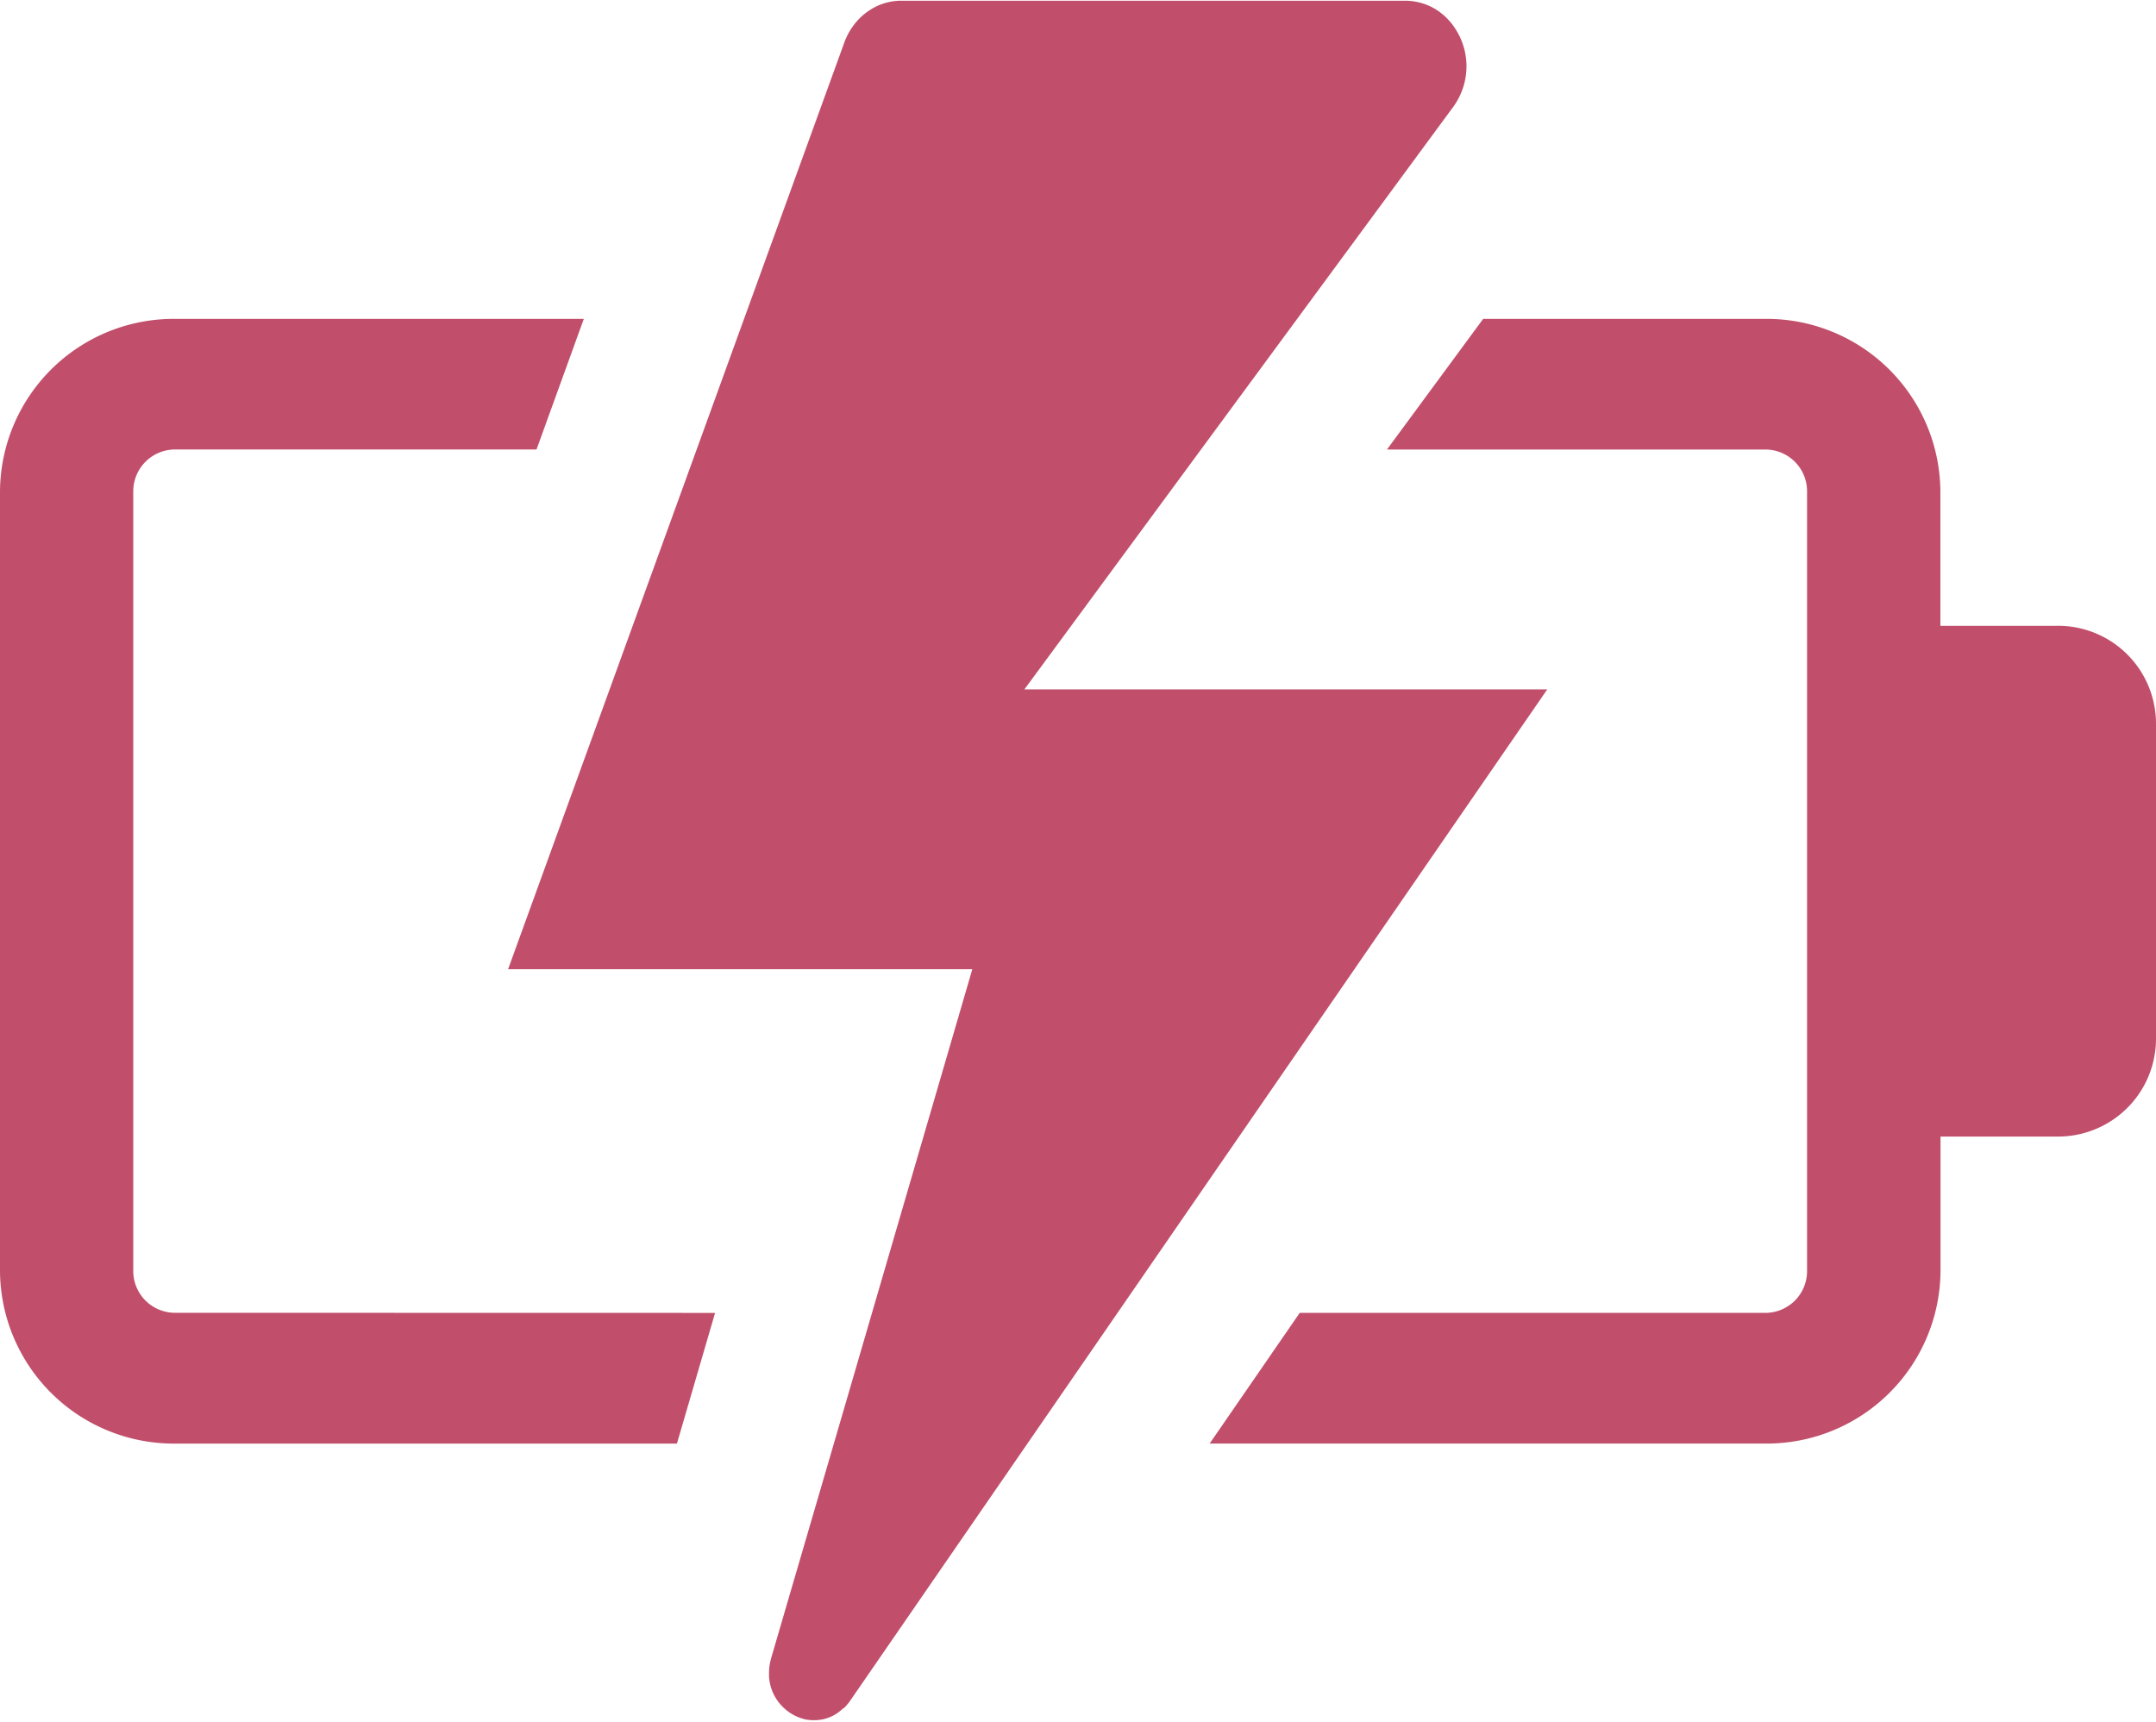 <svg xmlns="http://www.w3.org/2000/svg" xmlns:xlink="http://www.w3.org/1999/xlink" width="99.711" height="79.63" viewBox="0 0 99.711 79.63">
  <defs>
    <clipPath id="clip-path">
      <path id="Path_17273" data-name="Path 17273" d="M319,275.6h48.317v79.63H319Zm0,0" transform="translate(-319 -275.602)" fill="#c14f6b"/>
    </clipPath>
  </defs>
  <g id="Group_54865" data-name="Group 54865" transform="translate(-243 -1943.472)">
    <g id="_8e342bdc8b" data-name="8e342bdc8b" transform="translate(243 1943.472)">
      <path id="Path_17270" data-name="Path 17270" d="M251.114,369.5a1.9,1.9,0,0,1-.378-.034,1.929,1.929,0,0,1-.363-.106,1.942,1.942,0,0,1-.63-.412,1.926,1.926,0,0,1-.243-.29,1.851,1.851,0,0,1-.182-.332,1.945,1.945,0,0,1-.114-.362,1.972,1.972,0,0,1-.041-.376V331.482a1.983,1.983,0,0,1,.041-.376,1.905,1.905,0,0,1,.114-.361,1.853,1.853,0,0,1,.182-.332,1.915,1.915,0,0,1,.537-.528,1.98,1.98,0,0,1,.335-.176,1.929,1.929,0,0,1,.363-.106,1.9,1.9,0,0,1,.378-.034h16.7L270,323.527h-18.89A8.035,8.035,0,0,0,243,331.482v36.111a8.036,8.036,0,0,0,8.114,7.956h23.193l1.764-6.044Zm0,0" transform="translate(-243 -308.778)" fill="#c14f6b"/>
      <path id="Path_17271" data-name="Path 17271" d="M463.977,337.726h-5.4v-6.244a8.035,8.035,0,0,0-8.115-7.955h-13.03l-4.449,6.043h17.479a1.949,1.949,0,0,1,.739.139,1.961,1.961,0,0,1,.631.412,2.007,2.007,0,0,1,.243.291,1.929,1.929,0,0,1,.182.332,1.936,1.936,0,0,1,.154.737v36.111a1.877,1.877,0,0,1-.041.376,1.917,1.917,0,0,1-.295.694,2,2,0,0,1-.243.29,1.816,1.816,0,0,1-.3.237,1.857,1.857,0,0,1-.335.176,1.948,1.948,0,0,1-.739.139H428.947l-4.165,6.044h25.687a8.036,8.036,0,0,0,8.114-7.956v-6.244h5.394a4.552,4.552,0,0,0,.885-.078,4.559,4.559,0,0,0,1.637-.66,4.522,4.522,0,0,0,1.688-2.015,4.542,4.542,0,0,0,.362-1.729v-14.66a4.555,4.555,0,0,0-.362-1.729,4.565,4.565,0,0,0-.426-.778,4.525,4.525,0,0,0-1.262-1.237,4.524,4.524,0,0,0-2.522-.738Zm0,0" transform="translate(-368.838 -308.778)" fill="#c14f6b"/>
      <g id="Group_54859" data-name="Group 54859" transform="translate(23.389 0)" clip-path="url(#clip-path)">
        <path id="Path_17272" data-name="Path 17272" d="M334.966,354.613l.05-.057a2.351,2.351,0,0,0,.157-.2l19.245-27.921,13-18.865H343.236l8.165-11.092,4.381-5.951,7.287-9.9a3.181,3.181,0,0,0,.436-.832,3.147,3.147,0,0,0,.174-.924,3.166,3.166,0,0,0-.476-1.8,3.11,3.11,0,0,0-.23-.326c-.043-.053-.088-.1-.135-.154a2.837,2.837,0,0,0-.285-.267,2.636,2.636,0,0,0-.988-.51c-.069-.019-.137-.035-.208-.048a2.722,2.722,0,0,0-.513-.049h-23.3c-.072,0-.145,0-.218.008a2.656,2.656,0,0,0-1.2.4,2.863,2.863,0,0,0-.79.73,3.065,3.065,0,0,0-.427.793l-15.551,42.865h21.47l-4.638,15.892-1.764,6.044-2.9,9.924c-.019.067-.035.132-.048.2l-.011.05c-.011.059-.02.117-.028.176a.119.119,0,0,1,0,.019c-.007.064-.011.125-.013.186,0,.017,0,.031,0,.047,0,.053,0,.1,0,.156a.234.234,0,0,0,0,.029,1.644,1.644,0,0,0,.019.174l.007.042c.007.048.017.095.028.141l.007.035c.013.054.029.107.047.16,0,.012.008.024.013.036.016.043.031.085.049.127l.016.036c.022.049.046.1.071.144.006.011.012.019.017.03.023.038.046.077.07.114.007.012.014.023.023.035.029.043.06.087.093.129l.017.02c.029.035.059.07.089.1l.029.03c.036.04.073.076.112.111l.012.011c.036.032.072.063.109.093l.034.025c.041.031.082.061.125.089l0,0a1.5,1.5,0,0,0,.133.079l.036.02c.041.022.083.042.125.061l.017.007c.047.02.095.04.143.056l.037.012c.042.014.084.028.127.04l.024.007c.049.012.1.022.15.031l.036,0c.043.007.085.012.129.016l.03,0c.049,0,.1,0,.148,0a1.855,1.855,0,0,0,.2-.012l.042-.006c.053-.007.106-.017.16-.029.022,0,.043-.012.066-.018.046-.012.091-.026.136-.042l.065-.024a1.65,1.65,0,0,0,.156-.071l.037-.018a2.063,2.063,0,0,0,.185-.114l.051-.037c.043-.034.088-.069.131-.106.019-.017.039-.036.058-.054C334.887,354.7,334.926,354.656,334.966,354.613Zm0,0" transform="translate(-319.249 -275.683)" fill="#c14f6b"/>
      </g>
    </g>
  </g>
</svg>

